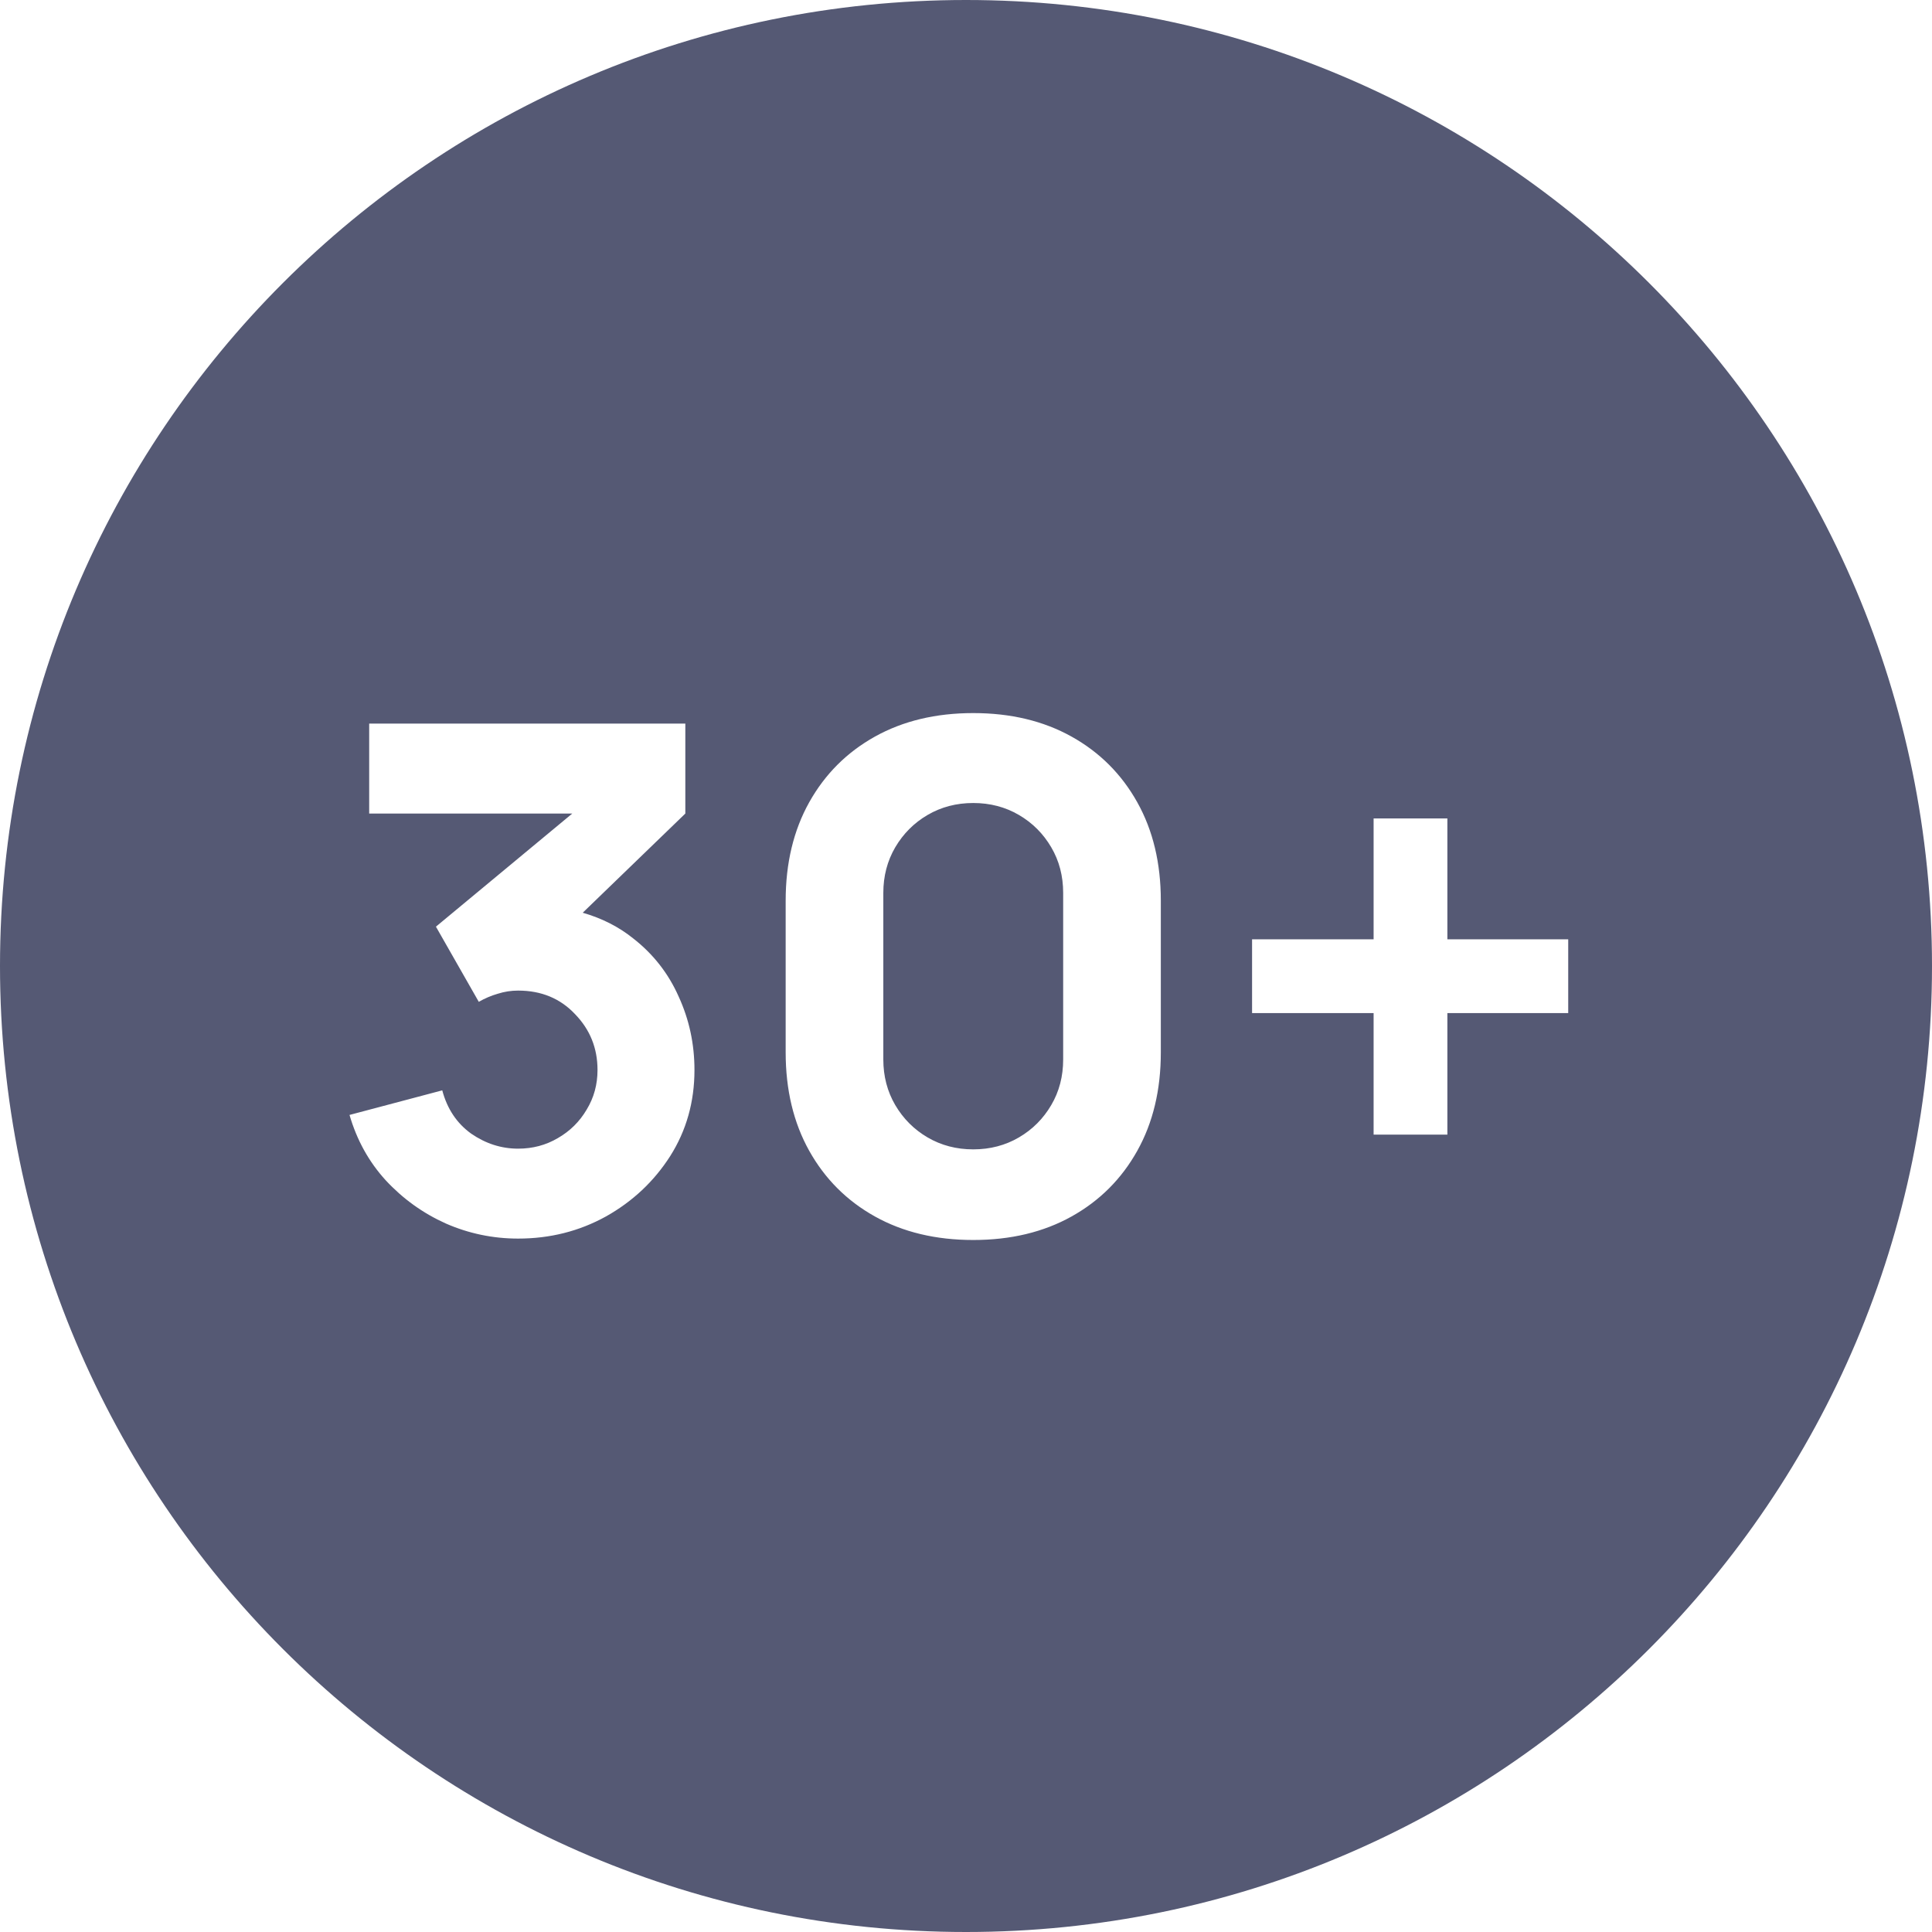 <?xml version="1.0" encoding="UTF-8"?> <svg xmlns="http://www.w3.org/2000/svg" width="44" height="44" viewBox="0 0 44 44" fill="none"><path fill-rule="evenodd" clip-rule="evenodd" d="M22 44C34.15 44 44 34.15 44 22C44 9.85 34.15 0 22 0C9.85 0 0 9.85 0 22C0 34.15 9.85 44 22 44ZM10.152 27.864C10.675 28.093 11.224 28.208 11.8 28.208C12.526 28.208 13.192 28.04 13.8 27.704C14.408 27.363 14.896 26.904 15.264 26.328C15.632 25.747 15.816 25.093 15.816 24.368C15.816 23.776 15.696 23.219 15.456 22.696C15.222 22.168 14.875 21.725 14.416 21.368C14.089 21.106 13.707 20.912 13.271 20.787L15.608 18.528V16.48H8.408V18.528H13.033L9.928 21.104L10.904 22.816C11.043 22.736 11.187 22.675 11.336 22.632C11.486 22.584 11.64 22.56 11.8 22.56C12.328 22.56 12.76 22.739 13.096 23.096C13.438 23.448 13.608 23.872 13.608 24.368C13.608 24.699 13.526 25 13.36 25.272C13.2 25.544 12.982 25.76 12.704 25.92C12.432 26.08 12.131 26.16 11.8 26.16C11.416 26.16 11.059 26.045 10.728 25.816C10.403 25.581 10.184 25.253 10.072 24.832L7.96 25.392C8.126 25.963 8.4 26.459 8.784 26.88C9.174 27.301 9.63 27.629 10.152 27.864ZM19.925 27.704C20.565 28.061 21.312 28.24 22.165 28.24C23.019 28.24 23.765 28.061 24.405 27.704C25.045 27.347 25.544 26.848 25.901 26.208C26.259 25.568 26.437 24.821 26.437 23.968V20.512C26.437 19.659 26.259 18.912 25.901 18.272C25.544 17.632 25.045 17.133 24.405 16.776C23.765 16.419 23.019 16.24 22.165 16.24C21.312 16.24 20.565 16.419 19.925 16.776C19.285 17.133 18.787 17.632 18.429 18.272C18.072 18.912 17.893 19.659 17.893 20.512V23.968C17.893 24.821 18.072 25.568 18.429 26.208C18.787 26.848 19.285 27.347 19.925 27.704ZM23.205 25.904C22.896 26.085 22.549 26.176 22.165 26.176C21.781 26.176 21.435 26.085 21.125 25.904C20.816 25.723 20.571 25.477 20.389 25.168C20.208 24.859 20.117 24.512 20.117 24.128V20.336C20.117 19.952 20.208 19.605 20.389 19.296C20.571 18.987 20.816 18.741 21.125 18.56C21.435 18.379 21.781 18.288 22.165 18.288C22.549 18.288 22.896 18.379 23.205 18.56C23.515 18.741 23.76 18.987 23.941 19.296C24.123 19.605 24.213 19.952 24.213 20.336V24.128C24.213 24.512 24.123 24.859 23.941 25.168C23.76 25.477 23.515 25.723 23.205 25.904ZM31.283 23.072V25.84H32.963V23.072H35.715V21.392H32.963V18.64H31.283V21.392H28.515V23.072H31.283Z" fill="#555974"></path></svg> 